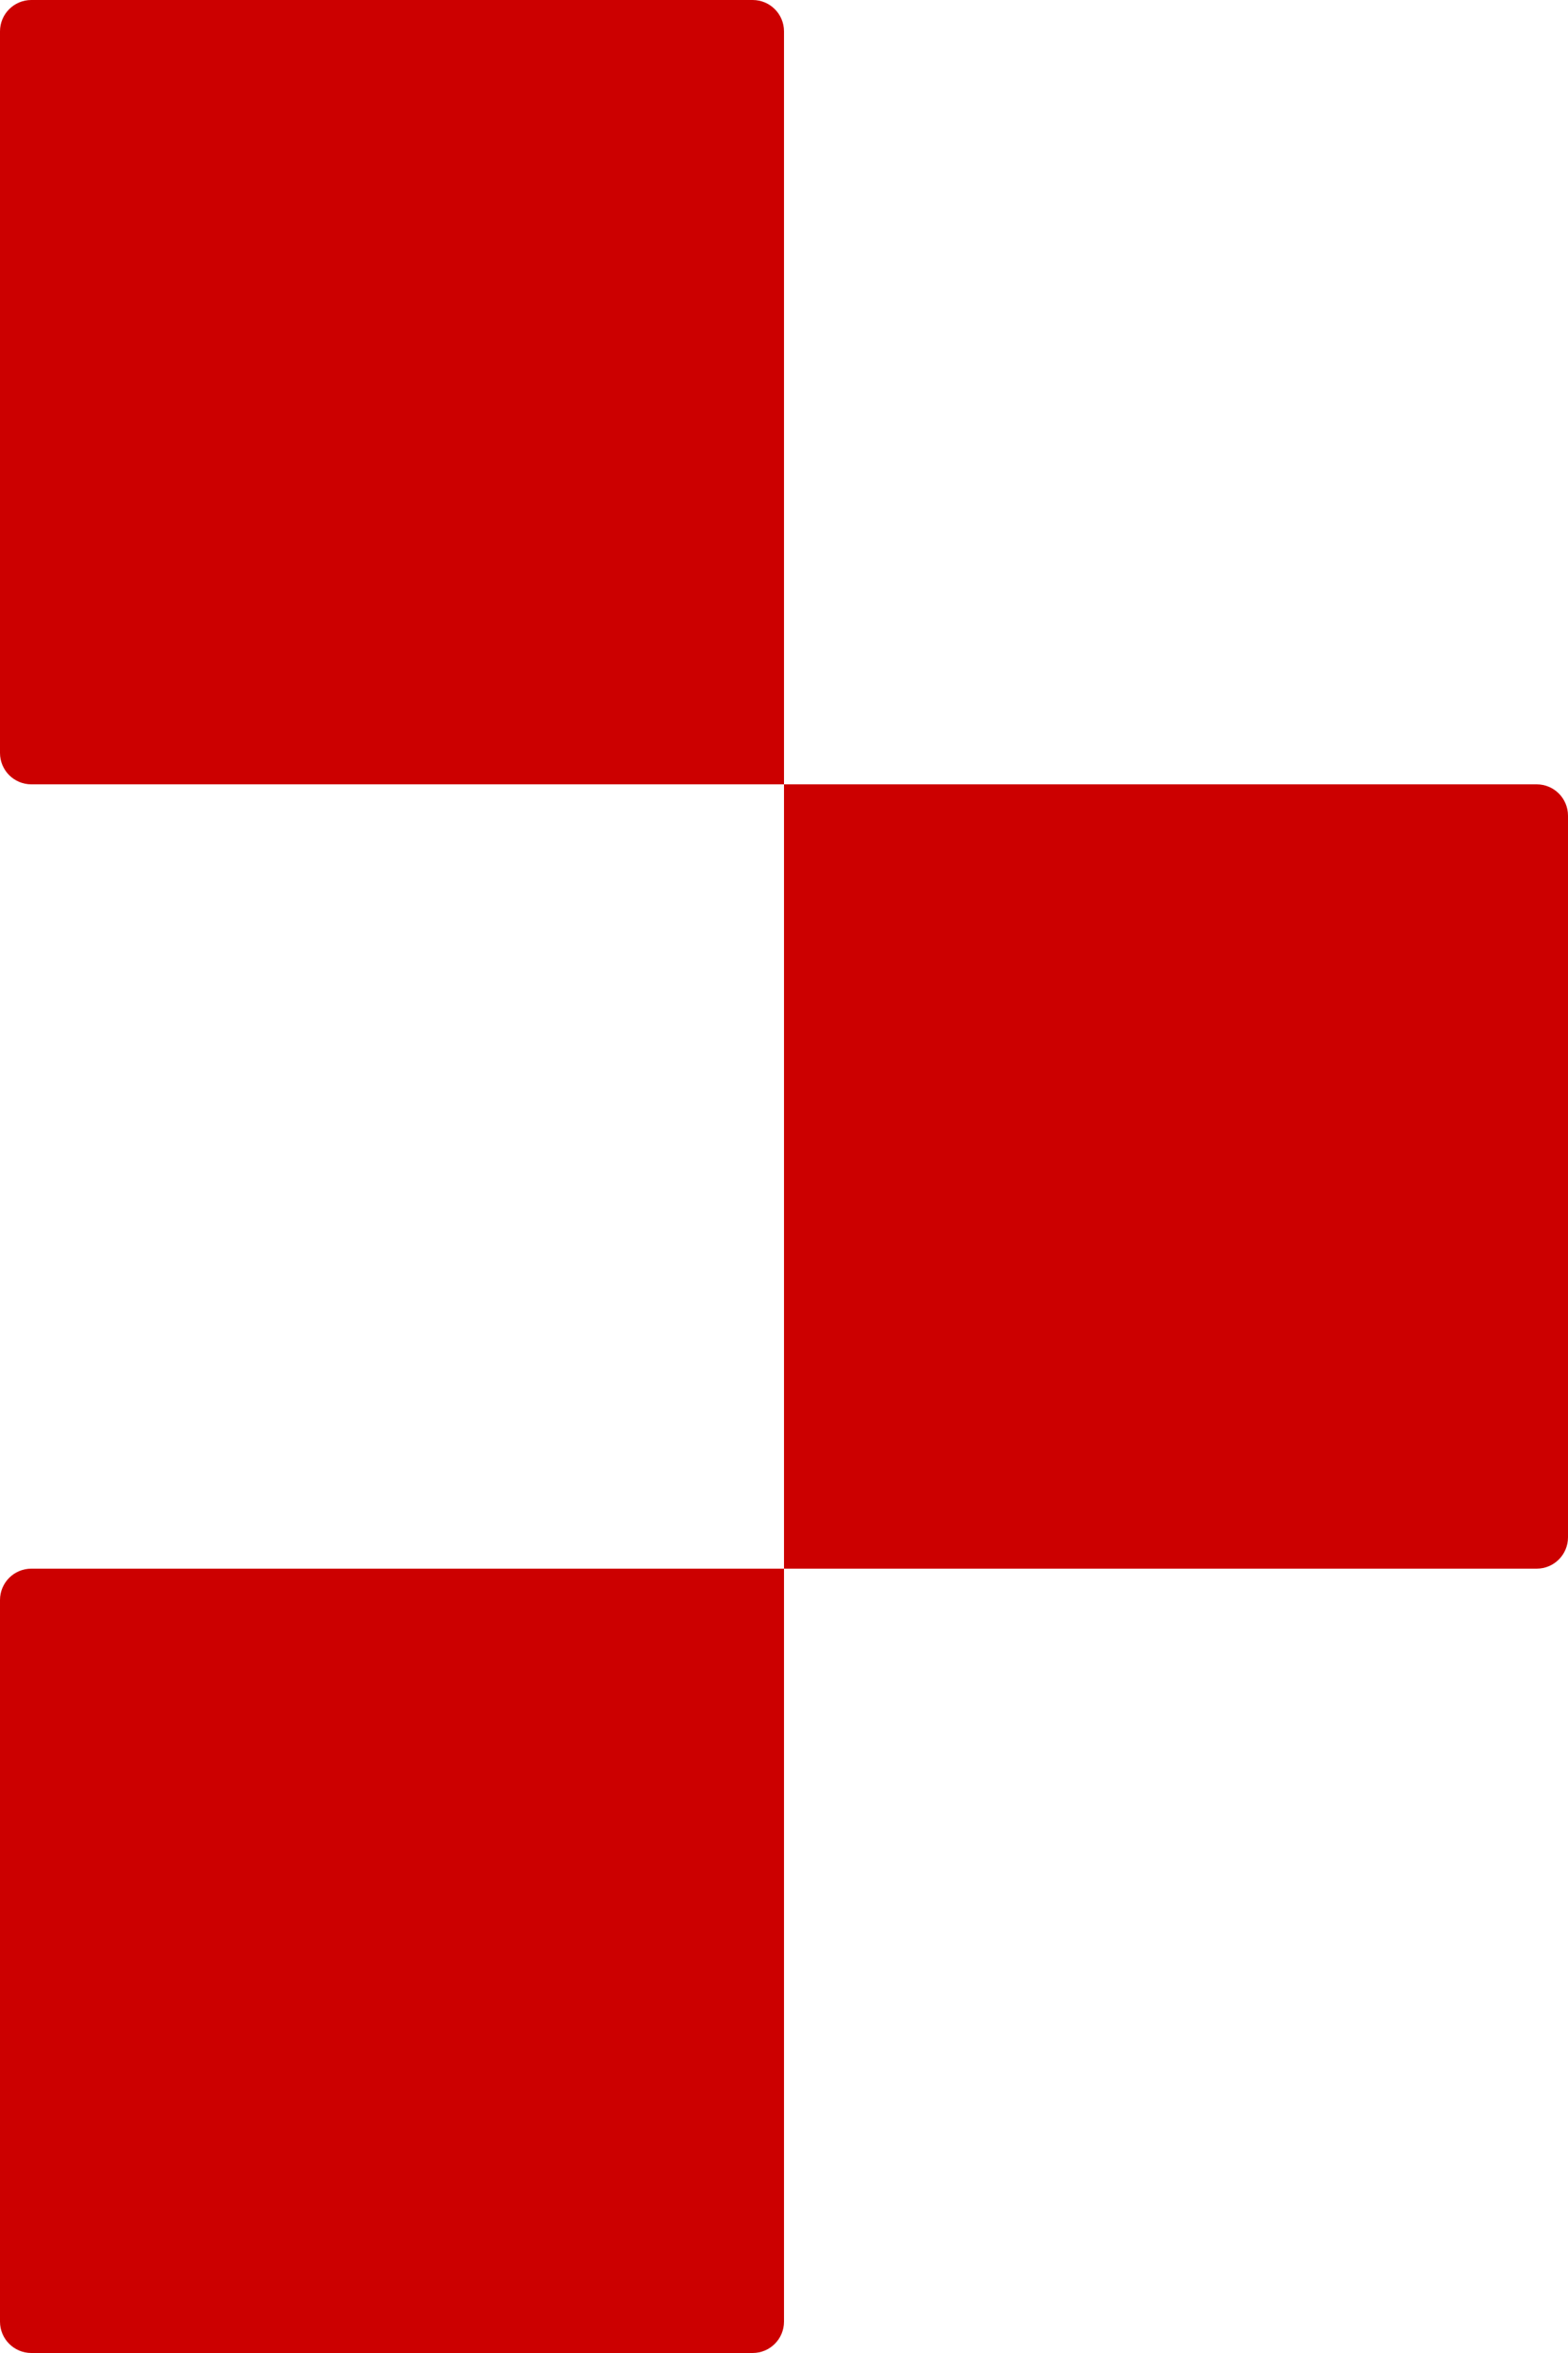 <svg width="16" height="24" viewBox="0 0 16 24" fill="none" xmlns="http://www.w3.org/2000/svg">
<path d="M0 0.32C0 0.143 0.143 0 0.32 0H7.68C7.857 0 8 0.143 8 0.32V8H0.32C0.143 8 0 7.857 0 7.68V0.32Z" fill="#CC0000"/>
<path d="M8 16H15.68C15.857 16 16 15.857 16 15.68V8.32C16 8.143 15.857 8 15.68 8H8V16Z" fill="#CC0000"/>
<path d="M8 16V23.68C8 23.857 7.857 24 7.68 24H0.32C0.143 24 0 23.857 0 23.68V16.32C0 16.143 0.143 16 0.32 16H8Z" fill="#CC0000"/>
</svg>
